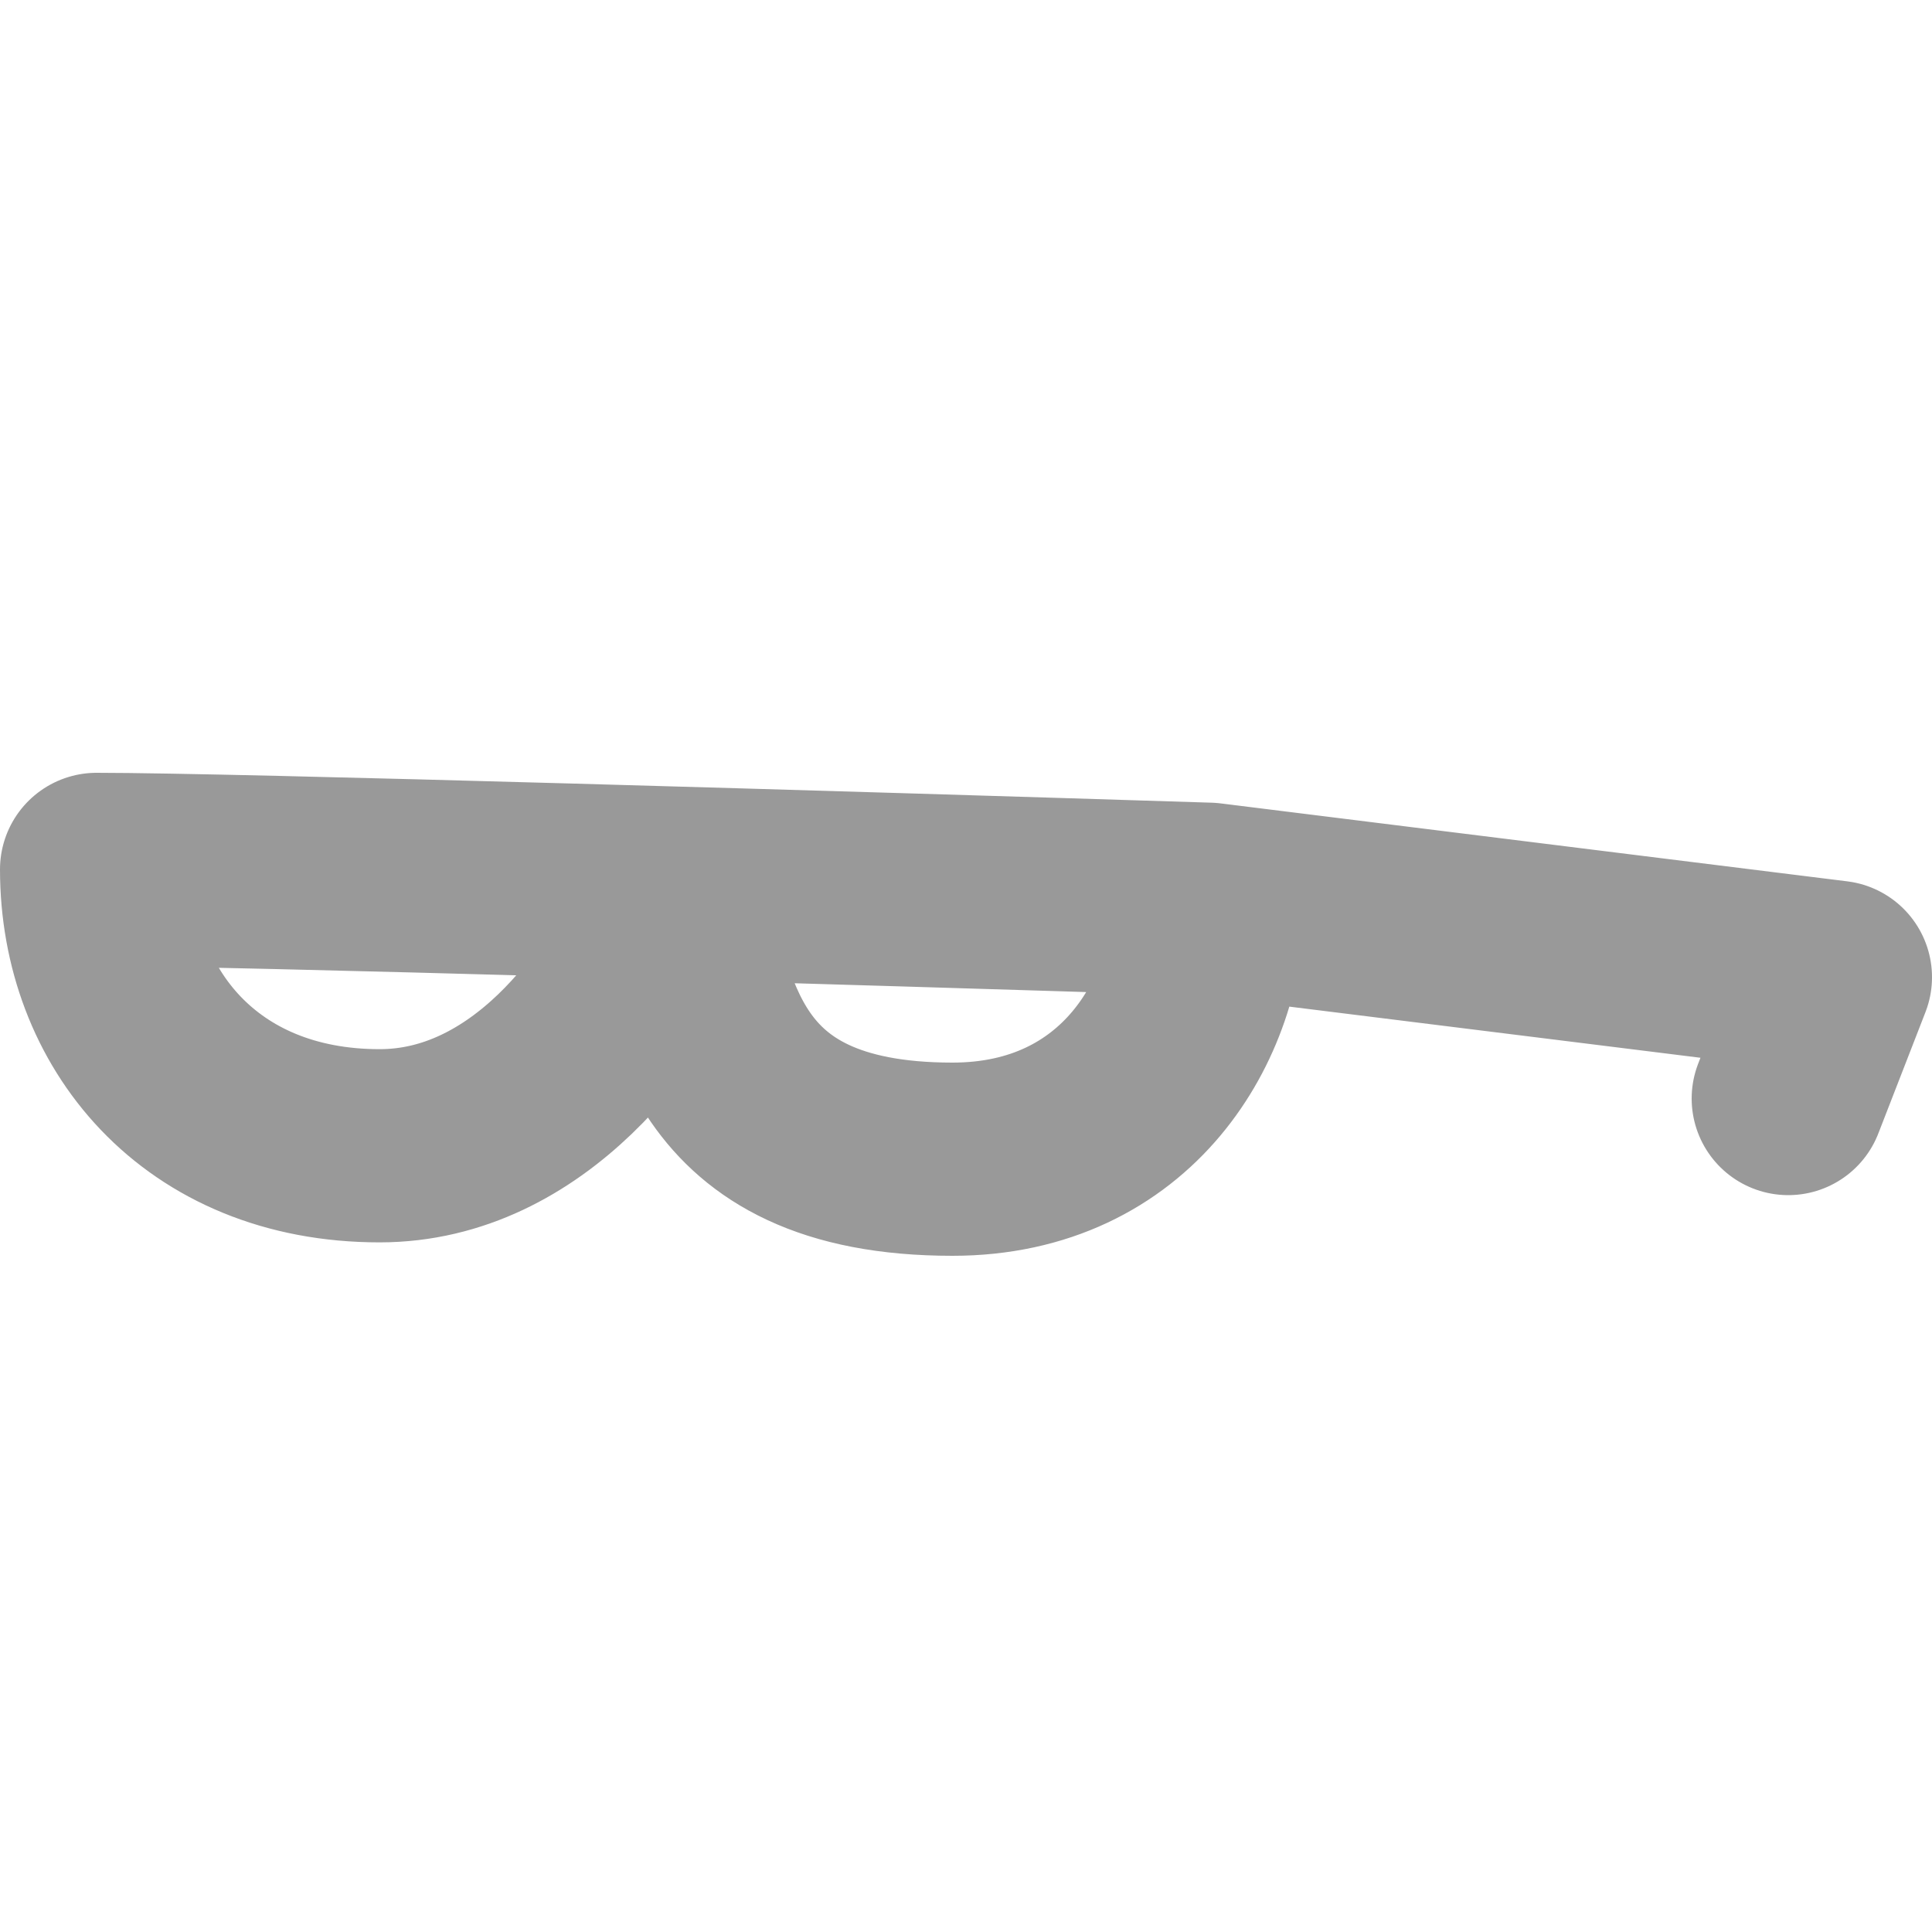<svg width="20" height="20" viewBox="0 0 20 20" fill="none" xmlns="http://www.w3.org/2000/svg">
<rect width="20" height="20" fill="white"/>
<path d="M12.512 9.309C12.512 10.535 11.674 12 9.86 12C7.293 12 7.279 10.326 6.93 9.419C6.512 10.419 5.465 11.861 3.93 11.861C2.069 11.861 1 10.535 1 9C2.395 9 8.837 9.193 12.512 9.309ZM12.512 9.309L19 10.116L18.512 11.372" stroke="black" stroke-opacity="0.4" stroke-width="2" stroke-linecap="round" stroke-linejoin="round"/>
</svg>
